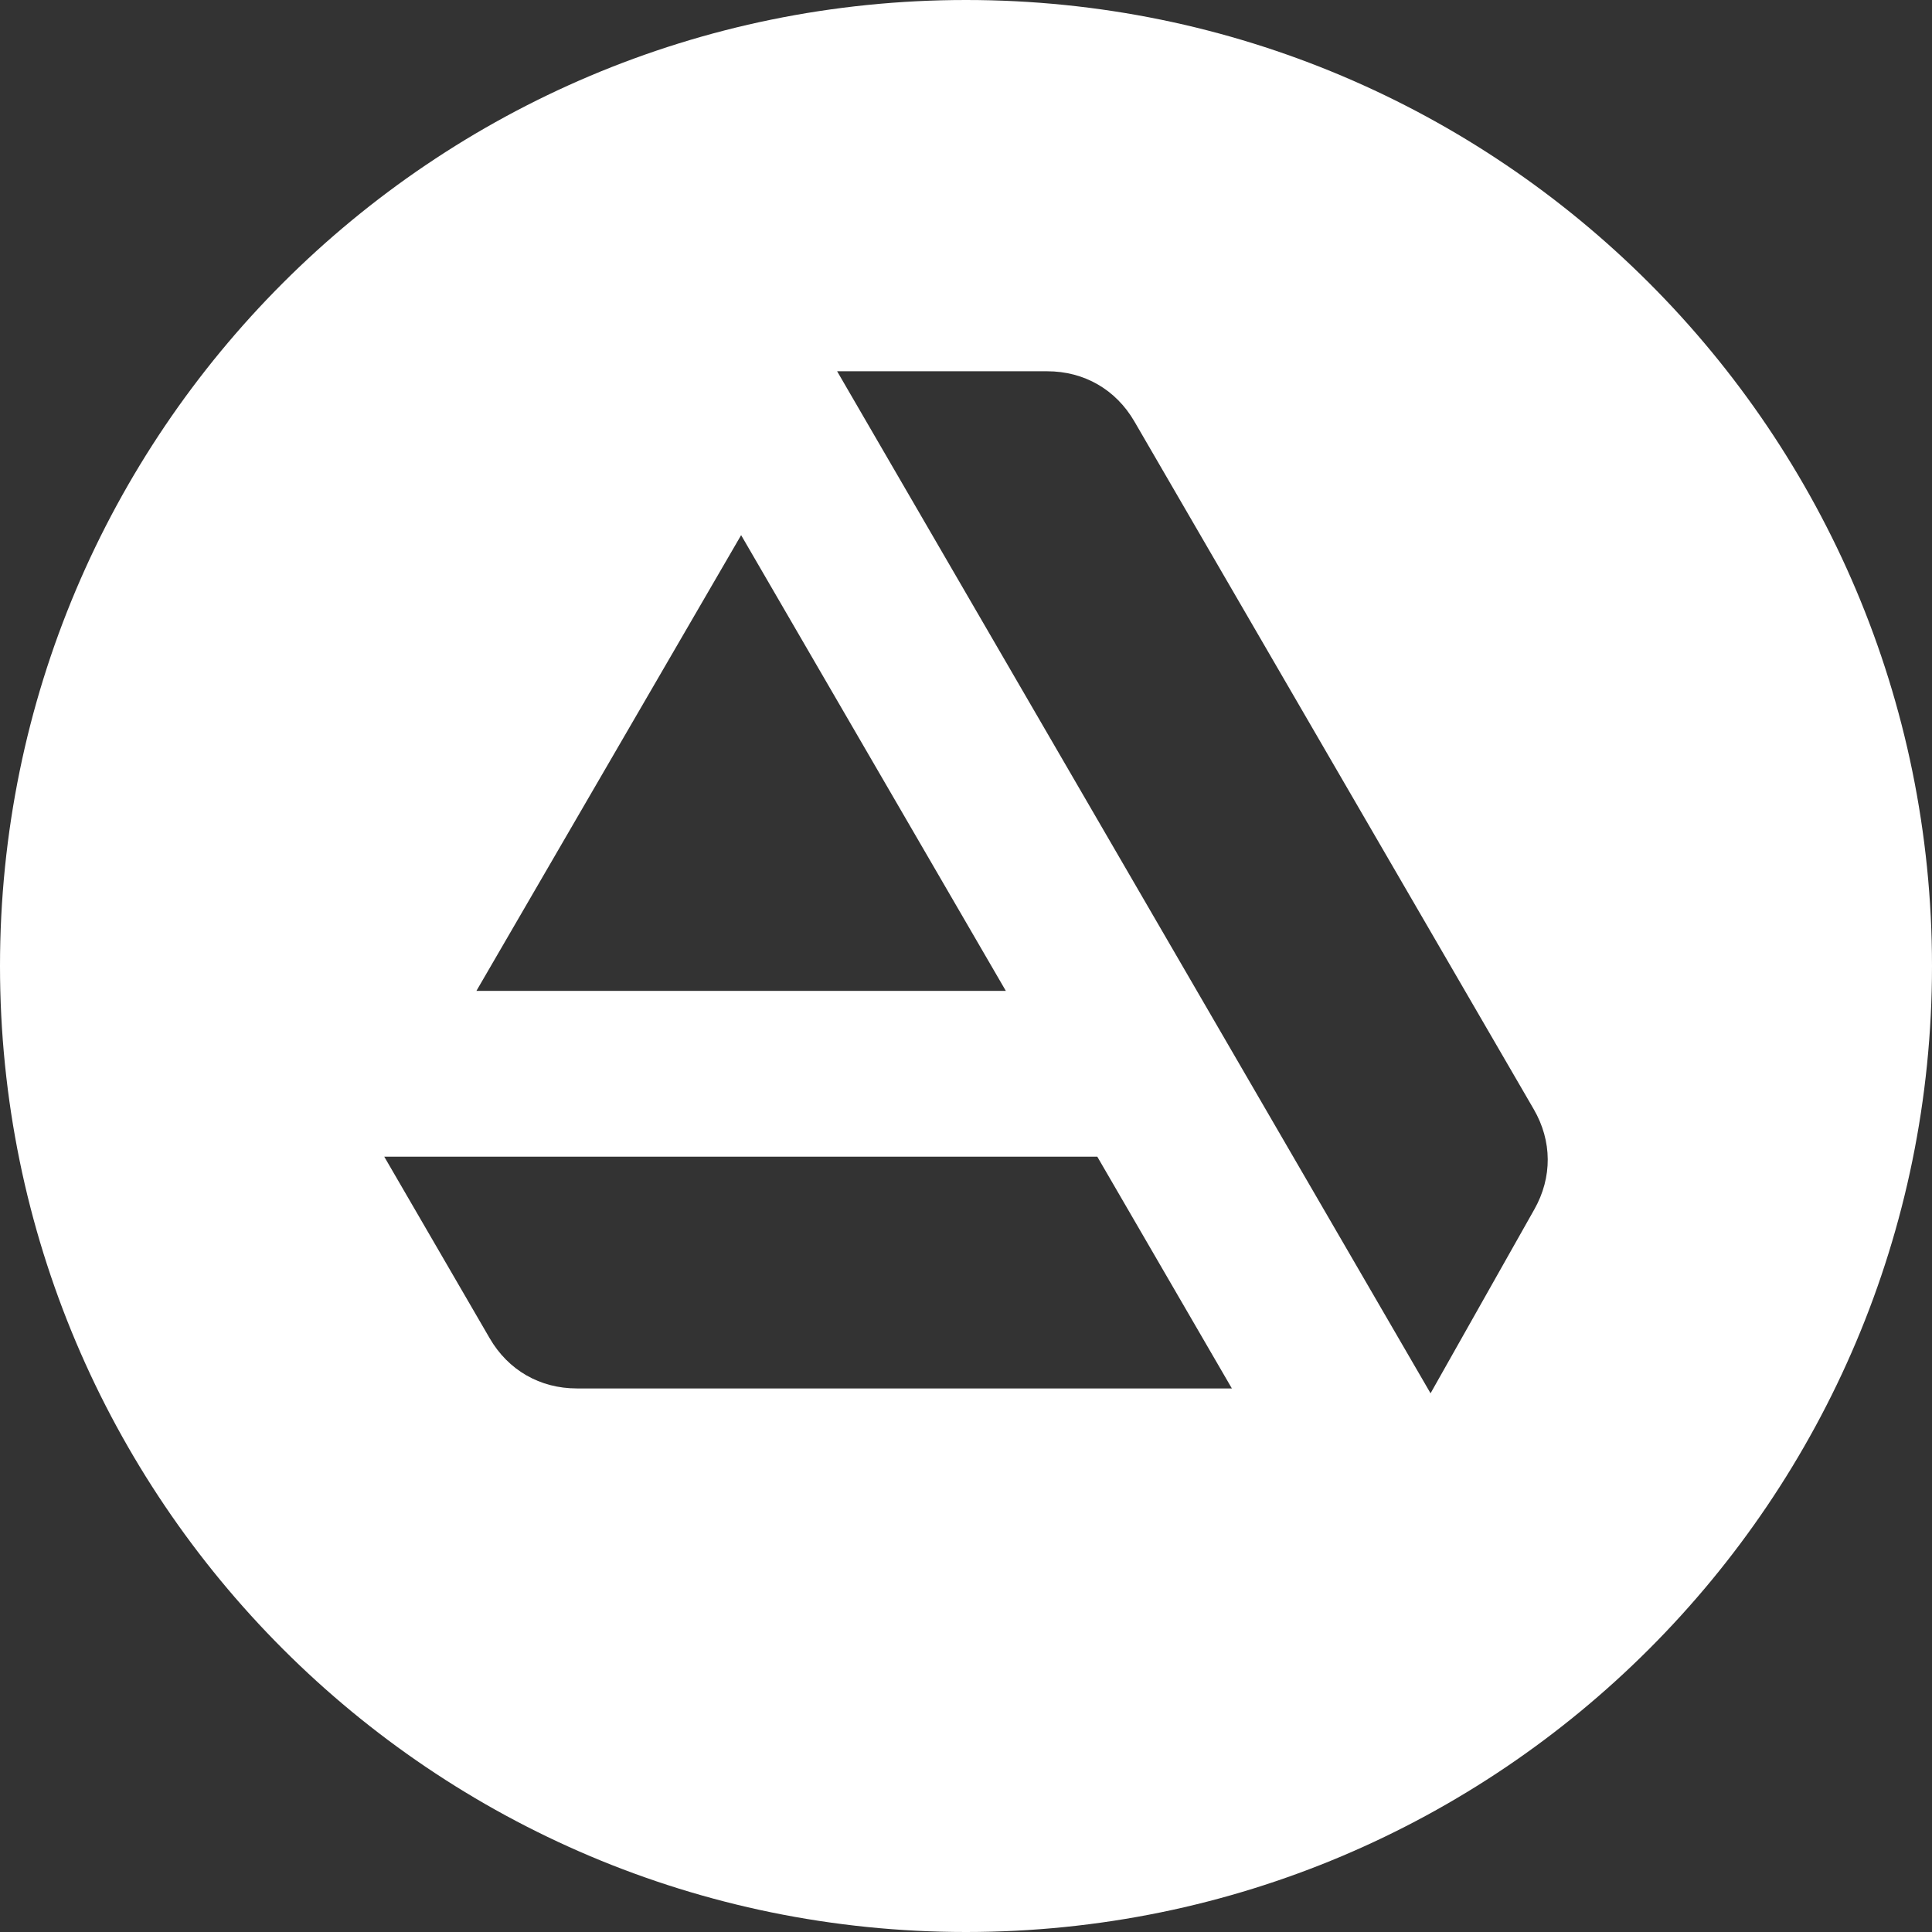<?xml version="1.0" encoding="UTF-8"?> <!-- Creator: CorelDRAW 2020 --> <svg xmlns="http://www.w3.org/2000/svg" xmlns:xlink="http://www.w3.org/1999/xlink" xmlns:xodm="http://www.corel.com/coreldraw/odm/2003" xml:space="preserve" width="30mm" height="30mm" style="shape-rendering:geometricPrecision; text-rendering:geometricPrecision; image-rendering:optimizeQuality; fill-rule:evenodd; clip-rule:evenodd" viewBox="0 0 5079.12 5079.12"><rect x="0" y="0" width="5079.12" height="5079.12" fill="#333333" stroke="none"/> <defs> <style type="text/css"> <![CDATA[ .fil0 {fill:white} ]]> </style> </defs> <g id="Слой_x0020_1">  <path class="fil0" d="M2539.56 5079.12c-1402.57,0 -2539.56,-1137 -2539.56,-2539.56 0,-1402.57 1137,-2539.56 2539.56,-2539.56 1402.57,0 2539.56,1137 2539.56,2539.56 0,1402.57 -1137,2539.56 -2539.56,2539.56zm-1023.07 -1428.99l1722.03 0 -353.76 -609.26 -1874.55 0 277.17 477.35c48.73,83.96 132.07,131.9 229.12,131.9zm431.89 -2243.28l-347.95 599.07 -347.99 599.07 695.94 0 695.92 0 -347.99 -599.07 -347.94 -599.07zm252.38 -430.81l1560.09 2686.86 272.87 -483.55c47.49,-84.14 46.9,-179.72 -1.61,-263.28l-1049.87 -1808.1c-48.74,-83.94 -132.09,-131.92 -229.14,-131.92l-552.34 0z"></path> </g> </svg> 